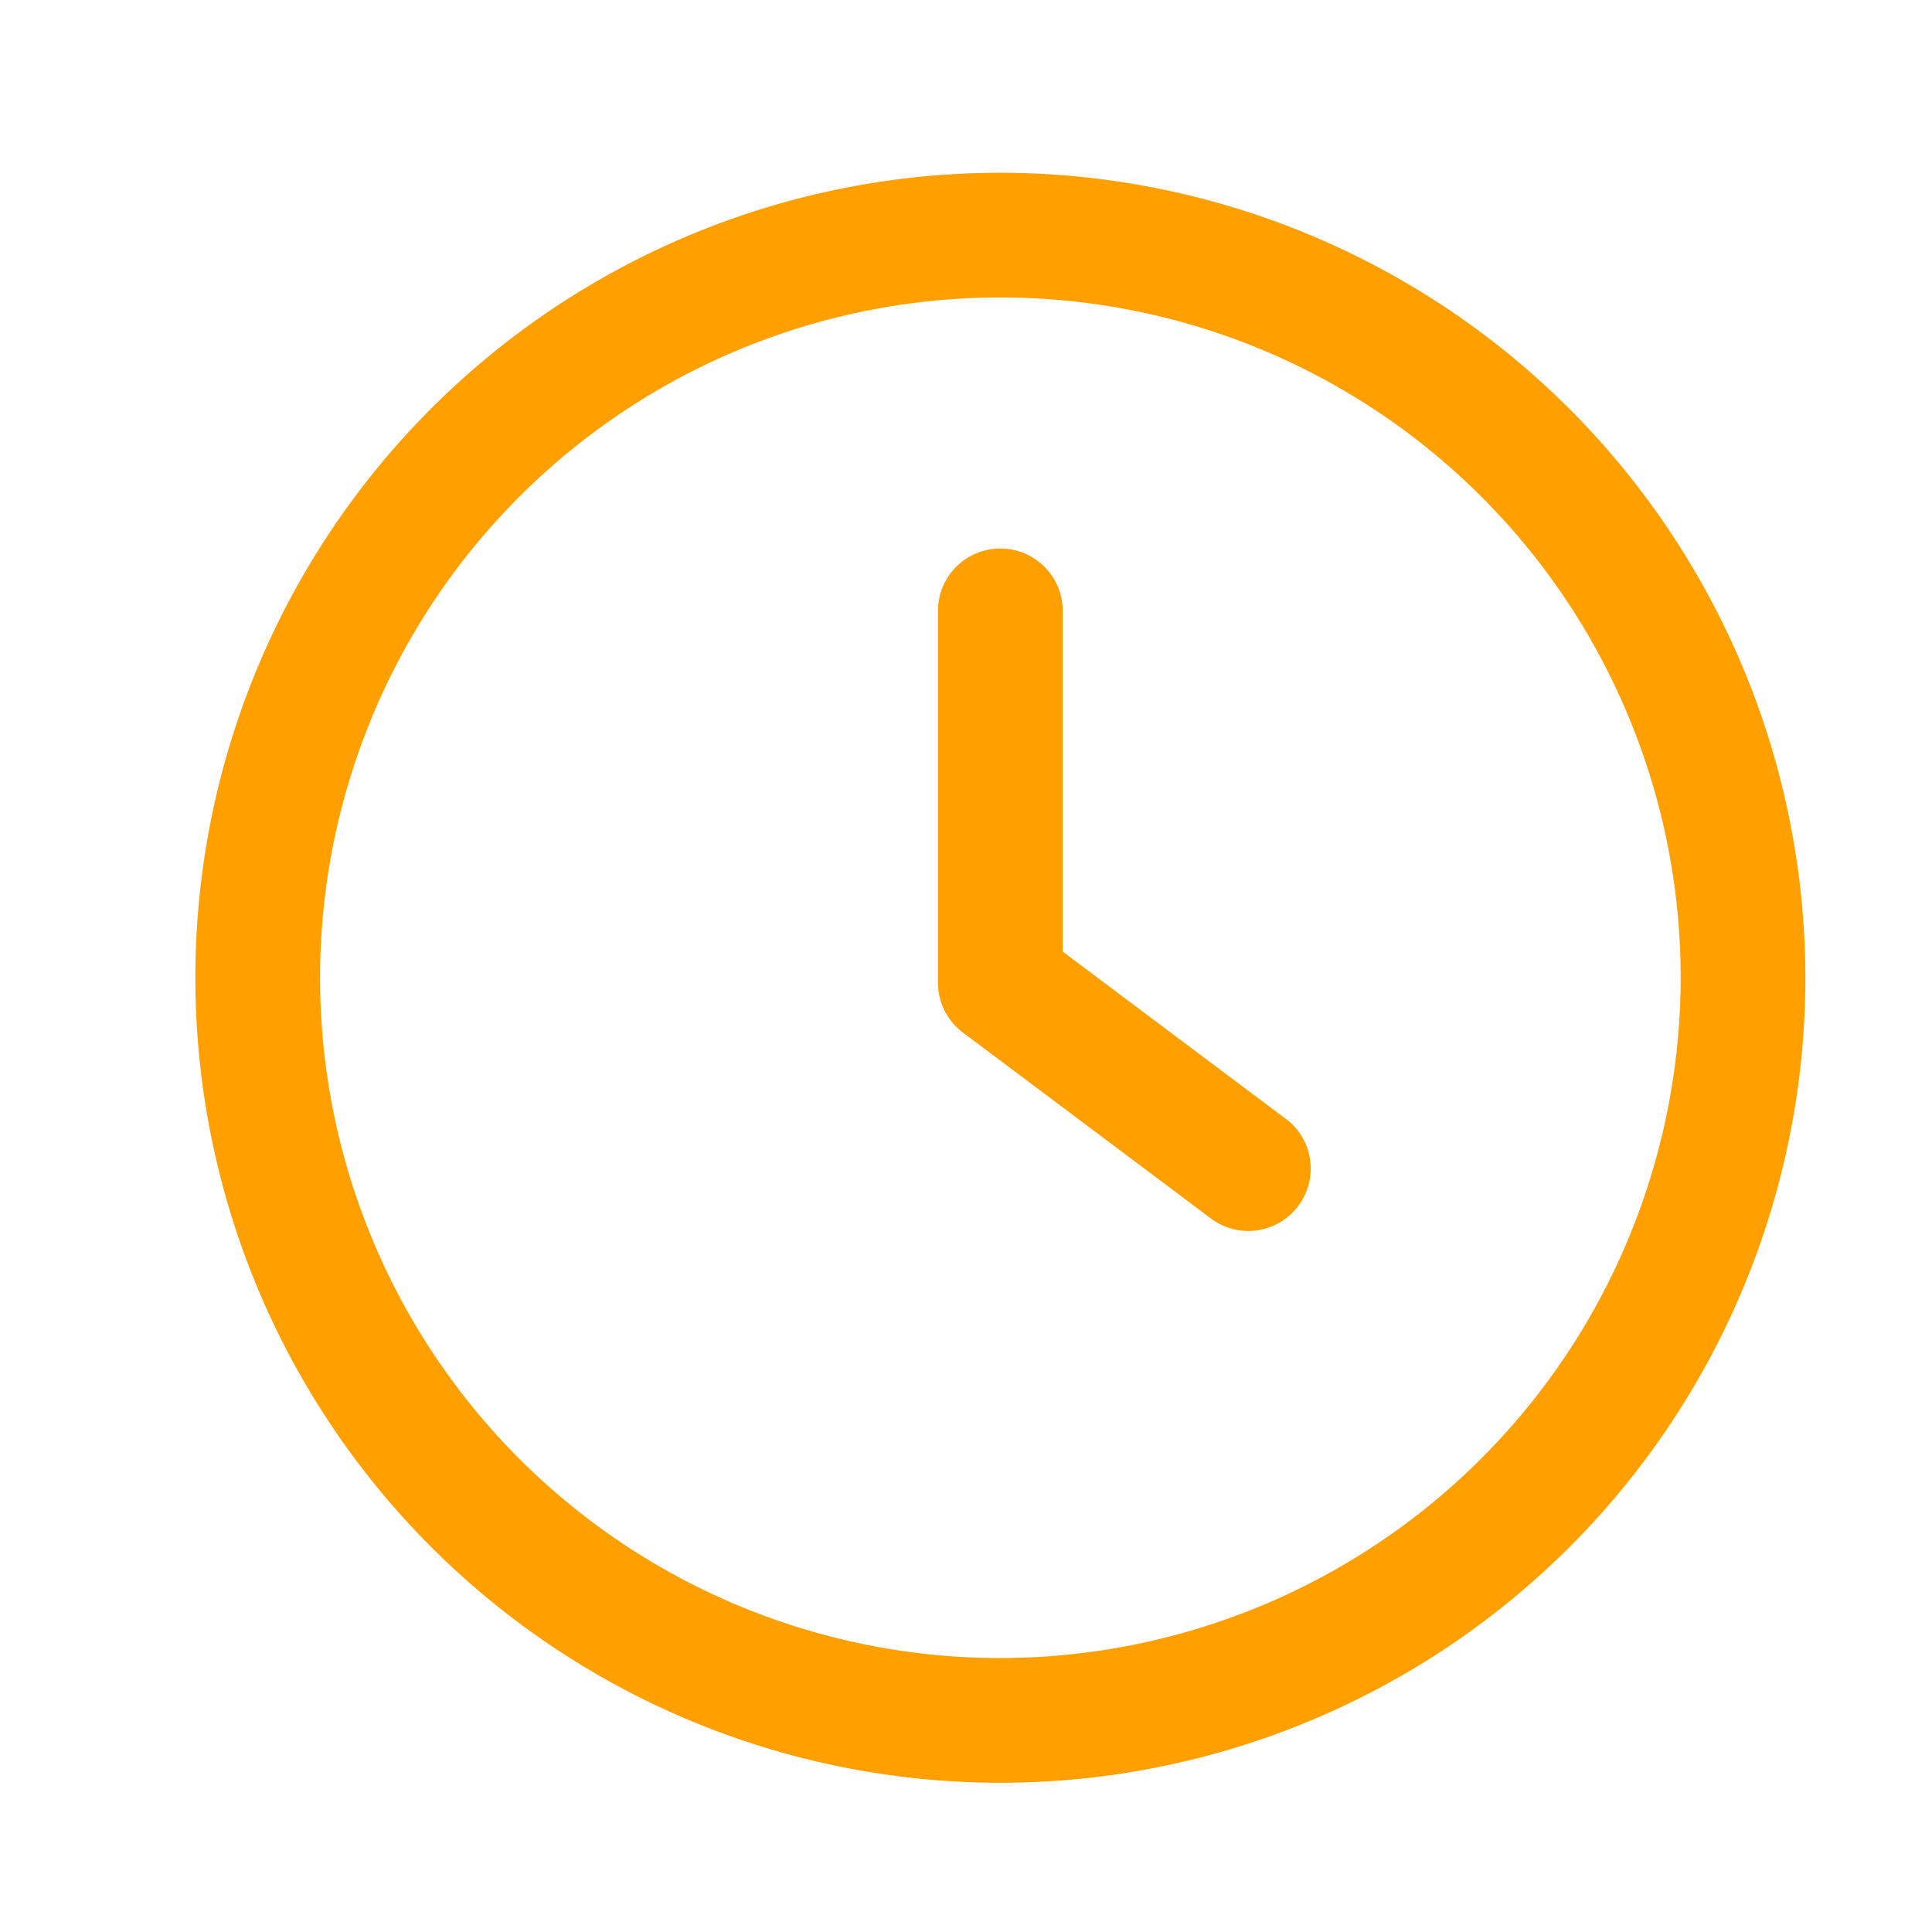 <svg xmlns="http://www.w3.org/2000/svg" xmlns:xlink="http://www.w3.org/1999/xlink" width="24" height="24" viewBox="0 0 24 24">
  <defs>
    <clipPath id="clip-time">
      <rect width="24" height="24"/>
    </clipPath>
  </defs>
  <g id="time" clip-path="url(#clip-time)">
    <g id="clock" transform="translate(2.427 2.146)">
      <g id="Group_1930" data-name="Group 1930" transform="translate(9.225 4.64)">
        <g id="Group_1929" data-name="Group 1929">
          <path id="Path_2791" data-name="Path 2791" d="M240.507,125.905l-2.789-2.091v-4.26a.775.775,0,0,0-1.549,0V124.2a.773.773,0,0,0,.31.62l3.1,2.324a.775.775,0,0,0,.93-1.239Z" transform="translate(-236.169 -118.779)" fill="#ffa000"/>
        </g>
      </g>
      <g id="Group_1932" data-name="Group 1932">
        <g id="Group_1931" data-name="Group 1931">
          <path id="Path_2792" data-name="Path 2792" d="M10,0A10,10,0,1,0,20,10,10.011,10.011,0,0,0,10,0Zm0,18.451A8.451,8.451,0,1,1,18.451,10,8.461,8.461,0,0,1,10,18.451Z" fill="#ffa000"/>
        </g>
      </g>
    </g>
  </g>
</svg>
